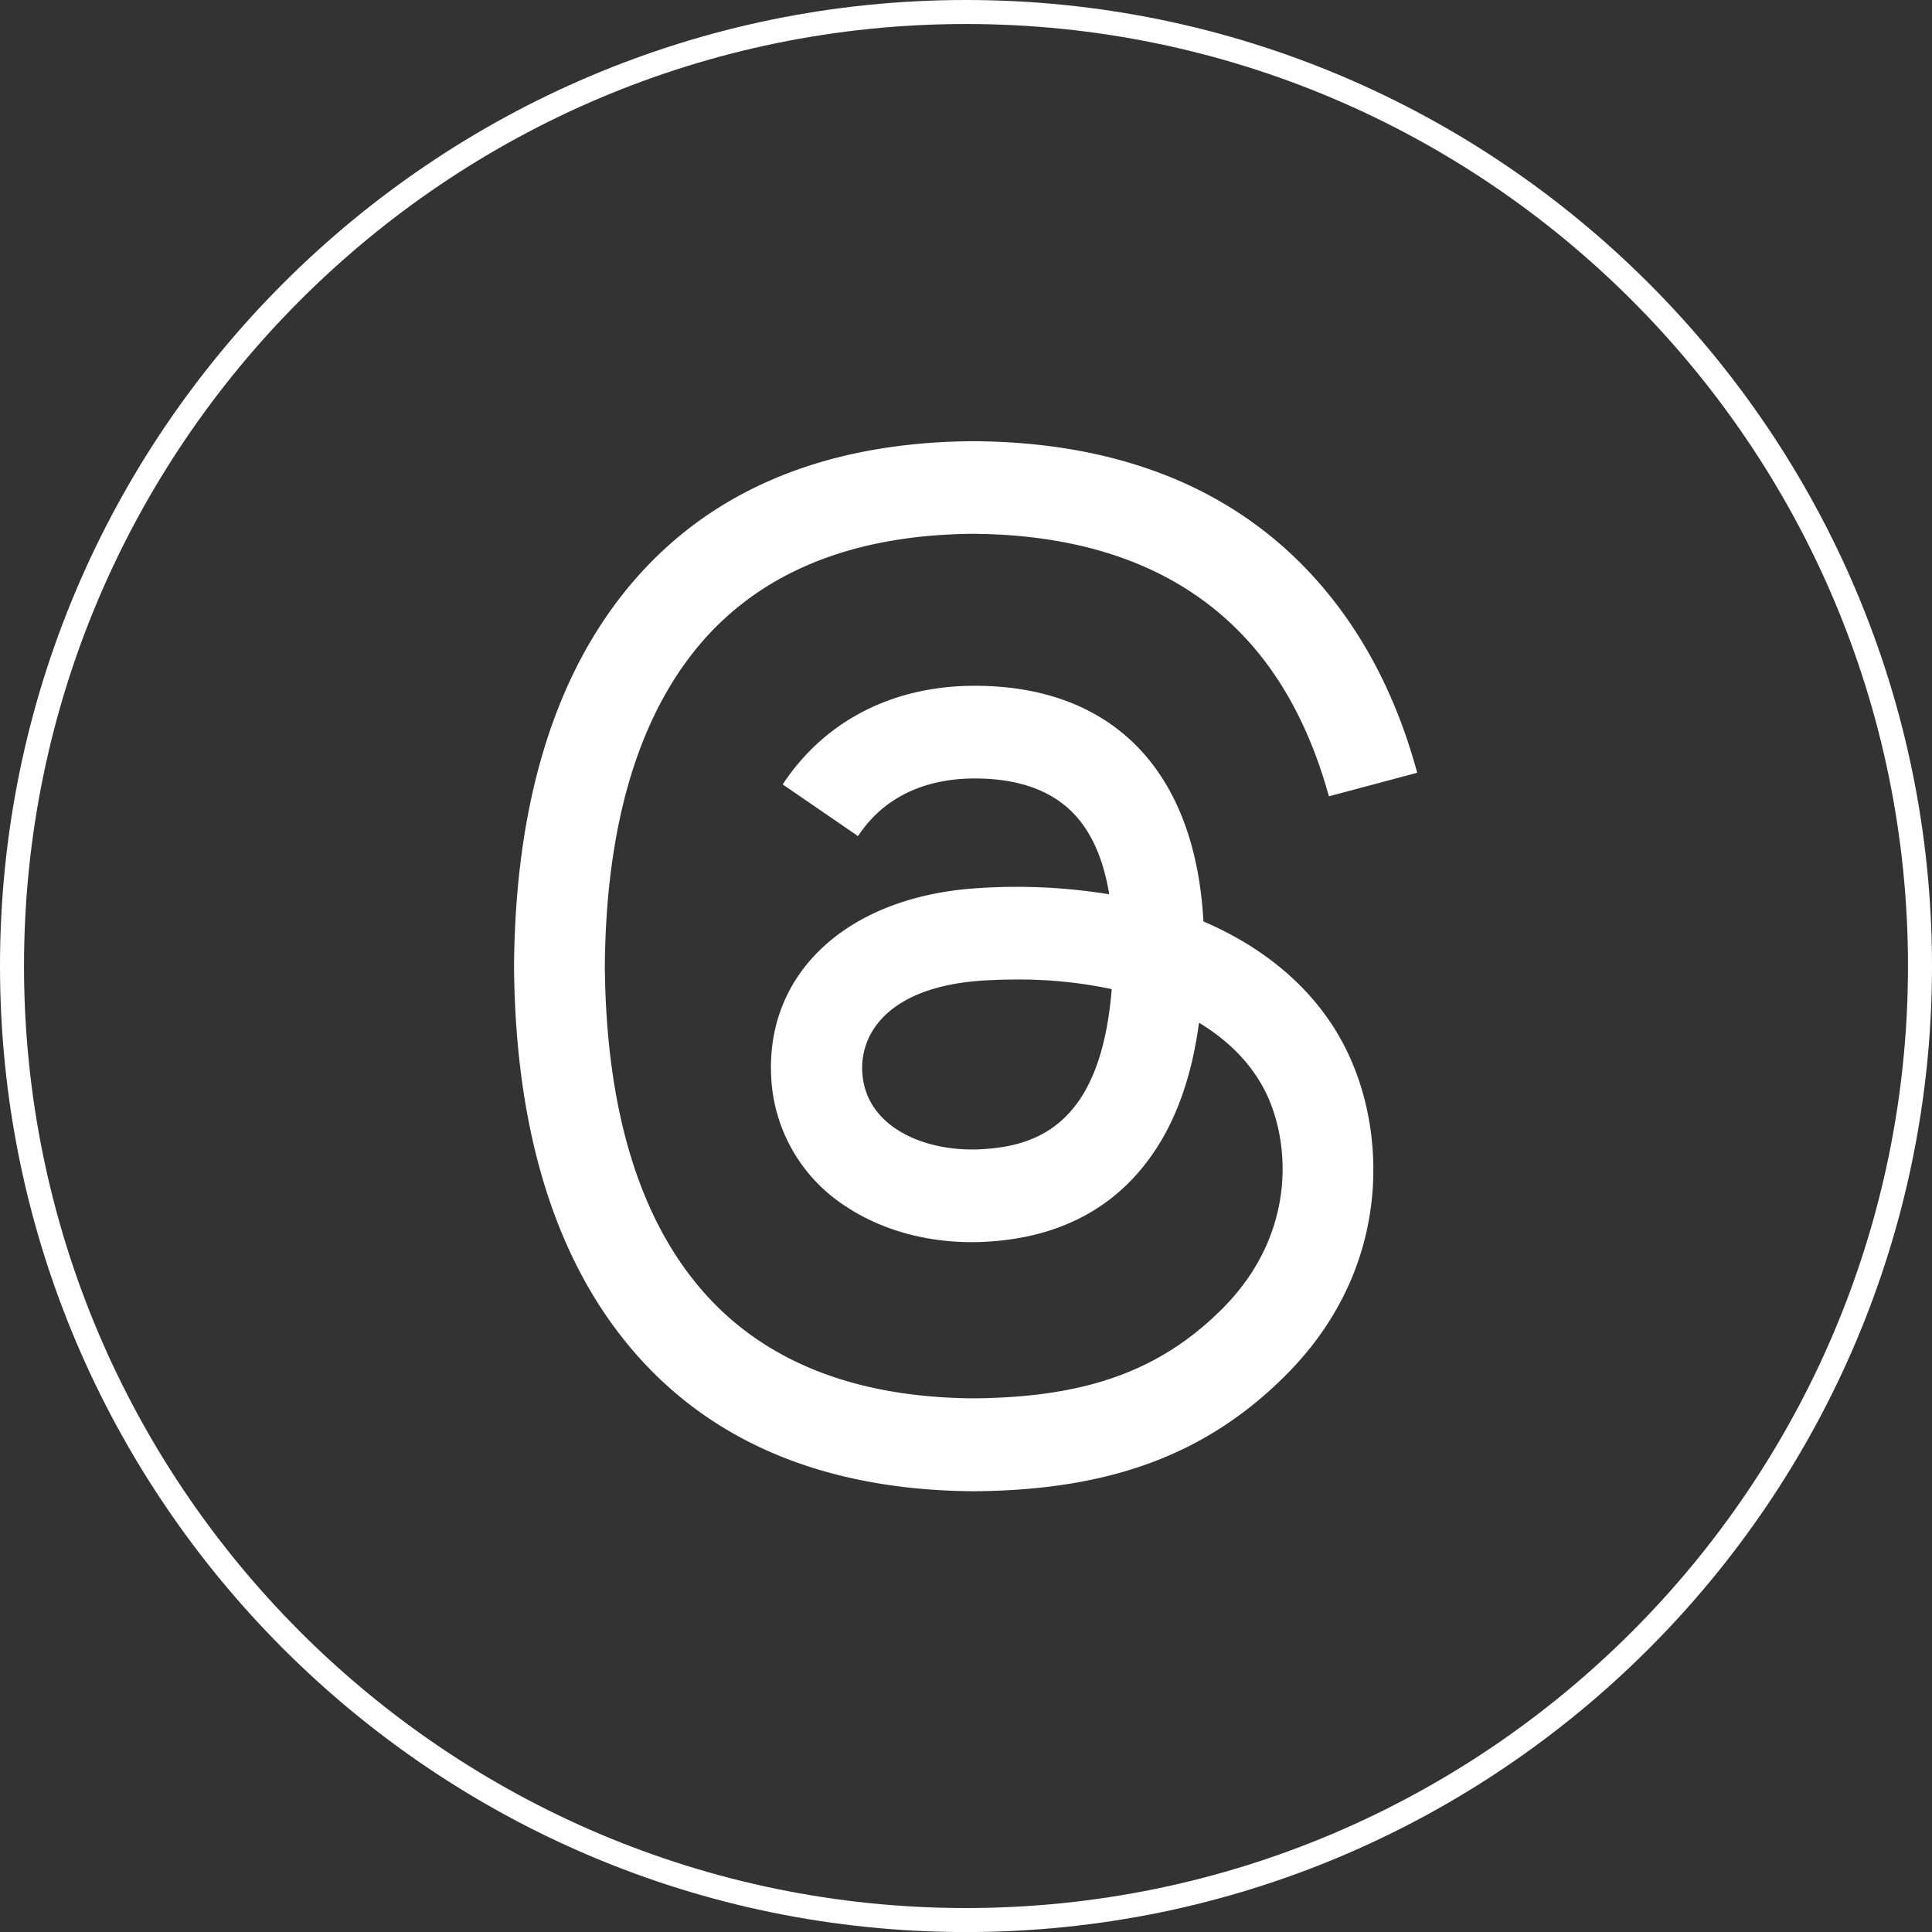 <svg xmlns="http://www.w3.org/2000/svg" viewBox="0 0 402.35 402.36"><rect x="0" y="0" width="402.35" height="402.36" fill="#333333" stroke="none"/><defs><style>.cls-1{fill:#fff;}</style></defs><title>Recurso 1</title><g id="Capa_2" data-name="Capa 2"><g id="Capa_1-2" data-name="Capa 1"><path class="cls-1" d="M201.18,402.36C90.25,402.36,0,312.11,0,201.18S90.25,0,201.18,0,402.35,90.25,402.35,201.18h0C402.35,312.11,312.11,402.36,201.18,402.36ZM201.18,5C93,5,5,93,5,201.18S93,397.36,201.18,397.36s196.17-88,196.17-196.18S309.35,5,201.18,5Z"></path><path class="cls-1" d="M253.49,193.2c-.94-.46-1.9-.89-2.87-1.31C248.93,160.8,232,143,203.42,142.82H203c-17.06,0-31.25,7.28-40,20.54l15.69,10.76c6.53-9.9,16.77-12,24.31-12h.26c9.39.06,16.48,2.79,21.07,8.12,3.34,3.87,5.57,9.23,6.67,16a120.41,120.41,0,0,0-27-1.3c-27.12,1.57-44.56,17.38-43.39,39.36a33.91,33.91,0,0,0,15.64,27c8,5.3,18.36,7.89,29.1,7.3,14.19-.77,25.32-6.19,33.08-16.08,5.9-7.52,9.62-17.26,11.27-29.53,6.76,4.08,11.77,9.45,14.54,15.9,4.7,11,5,29-9.73,43.7-12.89,12.88-28.38,18.45-51.8,18.62-26-.19-45.61-8.52-58.38-24.76-12-15.2-18.14-37.16-18.37-65.26.23-28.1,6.41-50.06,18.37-65.26,12.77-16.24,32.41-24.57,58.38-24.76,26.16.2,46.15,8.56,59.41,24.88,6.5,8,11.4,18.06,14.63,29.79l18.39-4.91c-3.92-14.44-10.08-26.88-18.47-37.2-17-20.91-41.86-31.63-73.89-31.85h-.13c-32,.22-56.55,11-73.06,32-14.7,18.69-22.28,44.68-22.54,77.26v.16c.26,32.58,7.84,58.58,22.54,77.26,16.51,21,41.09,31.75,73.06,32h.13c28.42-.2,48.45-7.64,64.95-24.13,21.6-21.57,20.95-48.61,13.83-65.21C276.53,209.25,266.8,199.58,253.49,193.2Zm-49.07,46.13c-11.89.67-24.24-4.66-24.85-16.09-.45-8.48,6-17.93,25.58-19.06,2.24-.13,4.43-.19,6.59-.19a92.92,92.92,0,0,1,19.78,2C229.27,234.13,216.06,238.69,204.42,239.33Z"></path></g></g></svg>
